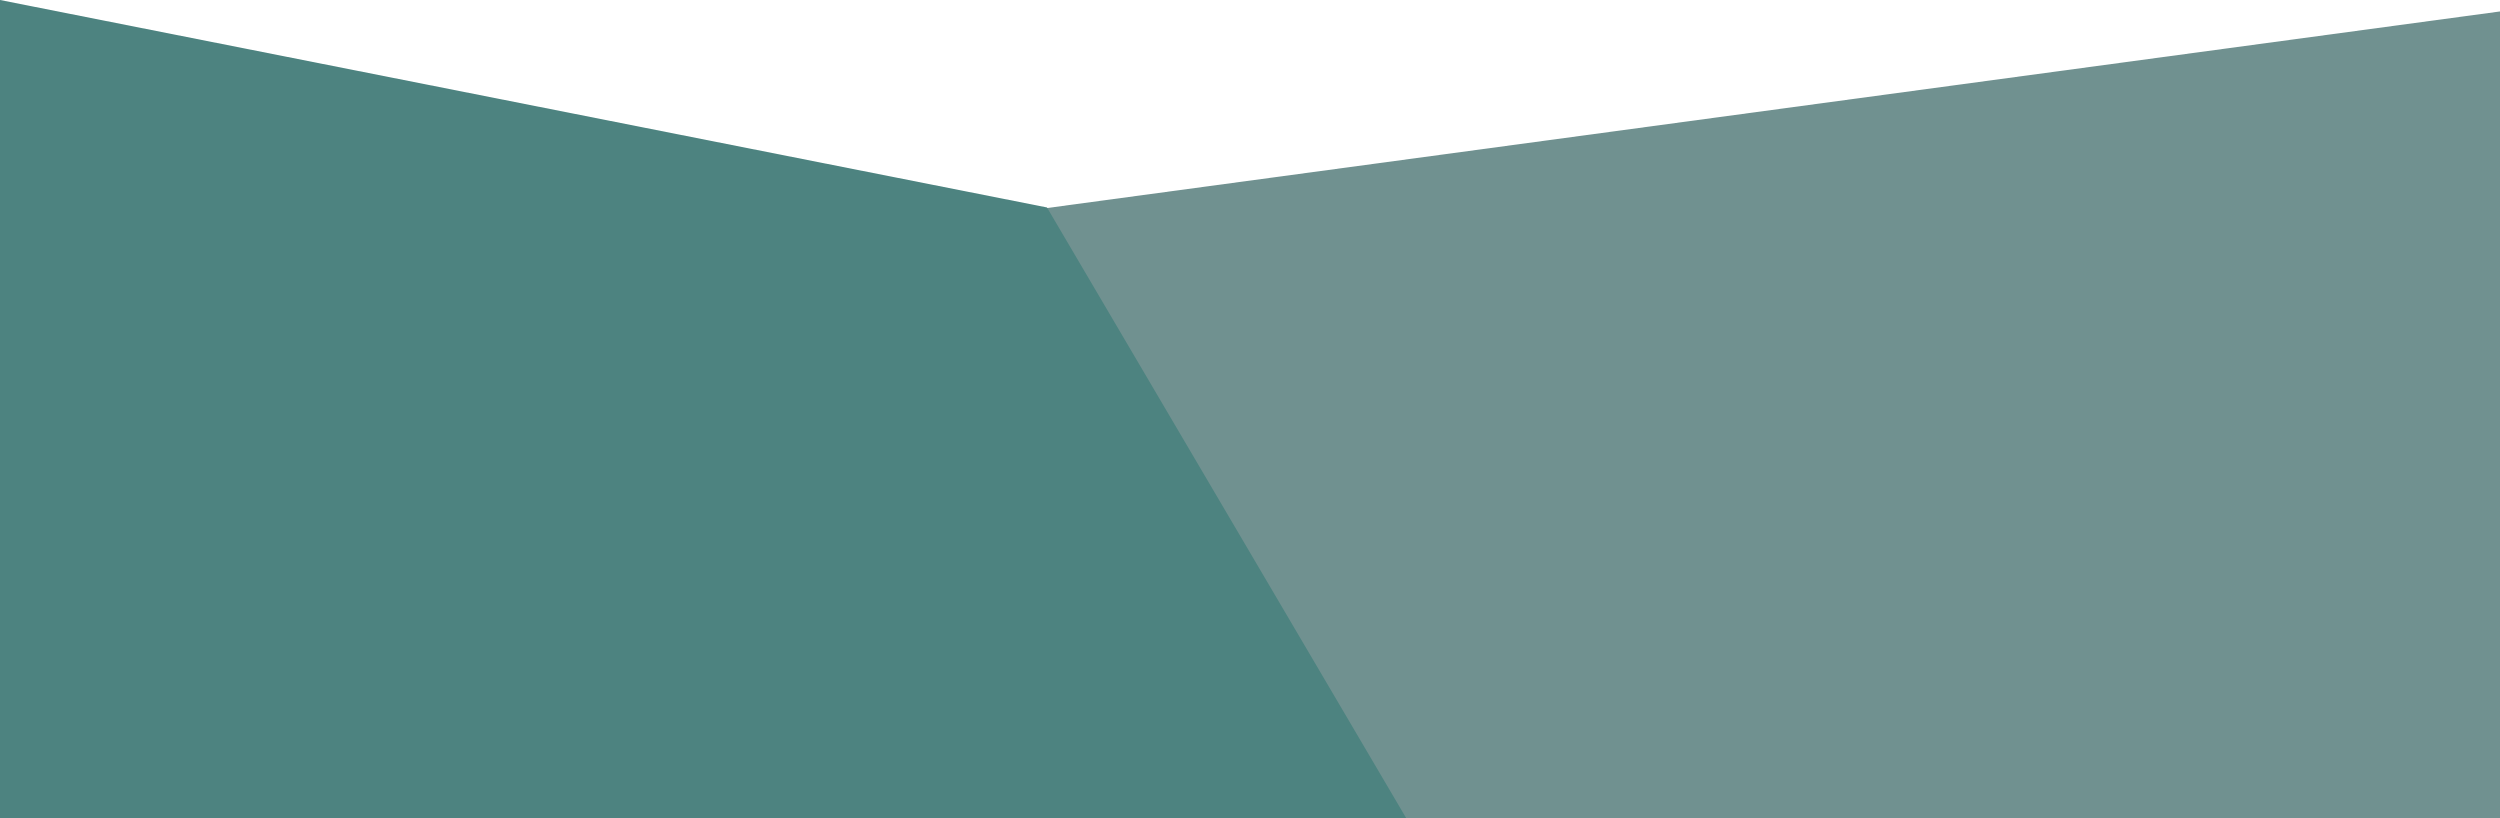 <?xml version="1.0" encoding="UTF-8"?>
<svg id="Ebene_2" data-name="Ebene 2" xmlns="http://www.w3.org/2000/svg" viewBox="0 0 2462.19 806">
  <defs>
    <style>
      .cls-1 {
        fill: #4d8380;
      }

      .cls-2 {
        fill: #114946;
        isolation: isolate;
        opacity: .6;
      }
    </style>
  </defs>
  <path class="cls-2" d="M2462.19,11.28L942.68,216.86l362.44,589.14h1157.08V11.28Z"/>
  <path class="cls-1" d="M1031.16,204.32L0,0v806h1385.09l-353.93-601.68Z"/>
</svg>